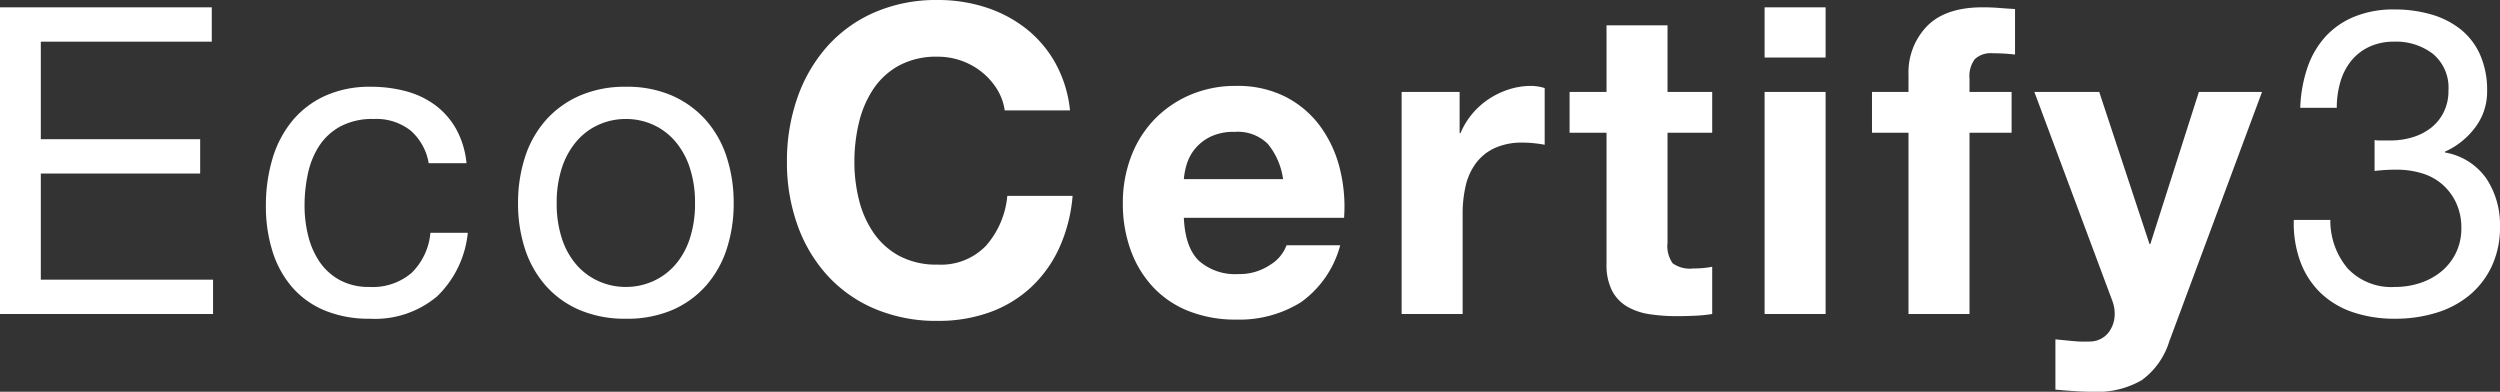 <svg xmlns="http://www.w3.org/2000/svg" width="291" height="45.6" viewBox="0 0 291 45.6">
  <rect x="0" y="0" width="291" height="45.6" fill="#333333" stroke="none"/>
  <path id="Path_2" data-name="Path 2" d="M3.9-35.7V0H28.7V-4H8.65V-16.35H27.2v-4H8.65V-31.7h19.9v-4ZM53.8-17.55h4.4A10.216,10.216,0,0,0,57-21.525,8.872,8.872,0,0,0,54.575-24.3a10.045,10.045,0,0,0-3.4-1.625,15.623,15.623,0,0,0-4.125-.525,12.513,12.513,0,0,0-5.35,1.075,10.678,10.678,0,0,0-3.825,2.95,12.547,12.547,0,0,0-2.275,4.4,18.969,18.969,0,0,0-.75,5.425,17.418,17.418,0,0,0,.775,5.325,11.678,11.678,0,0,0,2.3,4.175,10.133,10.133,0,0,0,3.8,2.7A13.465,13.465,0,0,0,46.95.55a11.231,11.231,0,0,0,7.825-2.6,11.9,11.9,0,0,0,3.575-7.4H54A7.451,7.451,0,0,1,51.825-4.8,6.955,6.955,0,0,1,46.9-3.15a7.037,7.037,0,0,1-3.45-.8A6.713,6.713,0,0,1,41.1-6.075,9.381,9.381,0,0,1,39.775-9.1a14.376,14.376,0,0,1-.425-3.5,17.583,17.583,0,0,1,.4-3.775A9.466,9.466,0,0,1,41.075-19.6a6.863,6.863,0,0,1,2.475-2.25,7.925,7.925,0,0,1,3.85-.85,6.451,6.451,0,0,1,4.3,1.35A6.477,6.477,0,0,1,53.8-17.55ZM68.7-12.9a12.86,12.86,0,0,1,.625-4.175A9.01,9.01,0,0,1,71.05-20.15a7.346,7.346,0,0,1,2.575-1.9,7.664,7.664,0,0,1,3.125-.65,7.664,7.664,0,0,1,3.125.65,7.346,7.346,0,0,1,2.575,1.9,9.01,9.01,0,0,1,1.725,3.075A12.86,12.86,0,0,1,84.8-12.9a12.86,12.86,0,0,1-.625,4.175,8.735,8.735,0,0,1-1.725,3.05A7.485,7.485,0,0,1,79.875-3.8a7.664,7.664,0,0,1-3.125.65,7.664,7.664,0,0,1-3.125-.65A7.485,7.485,0,0,1,71.05-5.675a8.735,8.735,0,0,1-1.725-3.05A12.86,12.86,0,0,1,68.7-12.9Zm-4.5,0A16.981,16.981,0,0,0,65-7.6a12.1,12.1,0,0,0,2.4,4.275,11.041,11.041,0,0,0,3.95,2.85A13.394,13.394,0,0,0,76.75.55,13.35,13.35,0,0,0,82.175-.475,11.093,11.093,0,0,0,86.1-3.325,12.1,12.1,0,0,0,88.5-7.6a16.981,16.981,0,0,0,.8-5.3,17.217,17.217,0,0,0-.8-5.325,12.065,12.065,0,0,0-2.4-4.3A11.363,11.363,0,0,0,82.175-25.4a13.073,13.073,0,0,0-5.425-1.05,13.117,13.117,0,0,0-5.4,1.05,11.306,11.306,0,0,0-3.95,2.875,12.065,12.065,0,0,0-2.4,4.3A17.217,17.217,0,0,0,64.2-12.9Zm56.65-10.8h7.6a14.389,14.389,0,0,0-1.7-5.5,13.375,13.375,0,0,0-3.425-4.025,15.092,15.092,0,0,0-4.7-2.475,17.987,17.987,0,0,0-5.575-.85,18.032,18.032,0,0,0-7.375,1.45,15.775,15.775,0,0,0-5.525,4,17.836,17.836,0,0,0-3.45,5.975A22.307,22.307,0,0,0,95.5-17.7a21.562,21.562,0,0,0,1.2,7.275,17.375,17.375,0,0,0,3.45,5.875,15.8,15.8,0,0,0,5.525,3.925A18.306,18.306,0,0,0,113.05.8a17.586,17.586,0,0,0,6.05-1,14.027,14.027,0,0,0,4.8-2.9,14.491,14.491,0,0,0,3.3-4.6,18.149,18.149,0,0,0,1.55-6.05h-7.6a10.174,10.174,0,0,1-2.475,5.8,7.264,7.264,0,0,1-5.625,2.2,9.164,9.164,0,0,1-4.5-1.025,8.585,8.585,0,0,1-3-2.725,11.824,11.824,0,0,1-1.675-3.825,18.173,18.173,0,0,1-.525-4.375,19.535,19.535,0,0,1,.525-4.55,12.05,12.05,0,0,1,1.675-3.925,8.5,8.5,0,0,1,3-2.75,9.164,9.164,0,0,1,4.5-1.025,8.161,8.161,0,0,1,2.775.475A8.071,8.071,0,0,1,118.2-28.15a7.891,7.891,0,0,1,1.75,1.975A6.41,6.41,0,0,1,120.85-23.7Zm32.4,8H141.7a8.15,8.15,0,0,1,.325-1.7,5.22,5.22,0,0,1,.95-1.8,5.378,5.378,0,0,1,1.8-1.425A6.177,6.177,0,0,1,147.6-21.2a4.986,4.986,0,0,1,3.875,1.4A8.206,8.206,0,0,1,153.25-15.7ZM141.7-11.2h18.65a18.25,18.25,0,0,0-.5-5.75,14.074,14.074,0,0,0-2.275-4.9,11.476,11.476,0,0,0-4.025-3.425,12.292,12.292,0,0,0-5.75-1.275,13.388,13.388,0,0,0-5.375,1.05,12.708,12.708,0,0,0-4.175,2.875,12.672,12.672,0,0,0-2.7,4.325,15.077,15.077,0,0,0-.95,5.4,15.739,15.739,0,0,0,.925,5.5,12.49,12.49,0,0,0,2.625,4.3A11.436,11.436,0,0,0,142.3-.325a14.764,14.764,0,0,0,5.5.975,13.54,13.54,0,0,0,7.5-2A11.864,11.864,0,0,0,159.9-8h-6.25a4.459,4.459,0,0,1-1.9,2.275,6.33,6.33,0,0,1-3.7,1.075,6.347,6.347,0,0,1-4.6-1.55Q141.85-7.75,141.7-11.2Zm25.35-14.65V0h7.1V-11.65a14.289,14.289,0,0,1,.35-3.25,7.117,7.117,0,0,1,1.175-2.625A5.715,5.715,0,0,1,177.85-19.3a7.564,7.564,0,0,1,3.3-.65,12.68,12.68,0,0,1,1.35.075q.7.075,1.2.175v-6.6a5.537,5.537,0,0,0-1.55-.25,8.478,8.478,0,0,0-2.6.4,9.528,9.528,0,0,0-2.35,1.125,8.844,8.844,0,0,0-1.95,1.75,8.732,8.732,0,0,0-1.35,2.225h-.1v-4.8Zm30.95,0V-33.6h-7.1v7.75h-4.3v4.75h4.3V-5.85a6.605,6.605,0,0,0,.65,3.15,4.632,4.632,0,0,0,1.775,1.85,7.37,7.37,0,0,0,2.6.875A20.727,20.727,0,0,0,199.05.25q1.05,0,2.15-.05a16.9,16.9,0,0,0,2-.2V-5.5a9.947,9.947,0,0,1-1.05.15q-.55.05-1.15.05a3.475,3.475,0,0,1-2.4-.6,3.475,3.475,0,0,1-.6-2.4V-21.1h5.2v-4.75Zm18.4-4V-35.7h-7.1v5.85Zm-7.1,4V0h7.1V-25.85Zm16.75,4.75V0h7.1V-21.1h4.9v-4.75h-4.9V-27.4a3.316,3.316,0,0,1,.625-2.275,2.723,2.723,0,0,1,2.075-.675,21.82,21.82,0,0,1,2.6.15v-5.3q-.9-.05-1.85-.125t-1.9-.075q-4.35,0-6.5,2.2a7.745,7.745,0,0,0-2.15,5.65v2H221.8v4.75ZM256.4,3.2l10.8-29.05h-7.35L254.2-8.15h-.1l-5.85-17.7H240.7L249.75-1.6a4.268,4.268,0,0,1,.3,1.6,3.545,3.545,0,0,1-.675,2.1A2.759,2.759,0,0,1,247.3,3.2a14.731,14.731,0,0,1-2.1-.05q-1.05-.1-2.05-.2V8.8q1.1.1,2.175.175t2.175.075a10.3,10.3,0,0,0,5.7-1.35A8.743,8.743,0,0,0,256.4,3.2Zm23.9-23.45v3.6a20.582,20.582,0,0,1,2.55-.15,10.027,10.027,0,0,1,2.975.425,6.446,6.446,0,0,1,2.375,1.3,6.485,6.485,0,0,1,1.6,2.15A6.794,6.794,0,0,1,290.4-10a6.446,6.446,0,0,1-.625,2.875,6.464,6.464,0,0,1-1.675,2.15,7.6,7.6,0,0,1-2.45,1.35,9.119,9.119,0,0,1-2.95.475,6.973,6.973,0,0,1-5.55-2.175,8.639,8.639,0,0,1-2-5.625H270.9a12.938,12.938,0,0,0,.775,4.9,9.737,9.737,0,0,0,2.375,3.625A10.068,10.068,0,0,0,277.8-.2a15.118,15.118,0,0,0,4.9.75,16.192,16.192,0,0,0,4.725-.675A11.158,11.158,0,0,0,291.3-2.15a9.766,9.766,0,0,0,2.625-3.375A10.654,10.654,0,0,0,294.9-10.2a9.733,9.733,0,0,0-1.575-5.55A7.387,7.387,0,0,0,288.5-18.8v-.1a8.953,8.953,0,0,0,3.5-2.8,6.853,6.853,0,0,0,1.4-4.25,10.123,10.123,0,0,0-.825-4.25,7.889,7.889,0,0,0-2.275-2.95,9.894,9.894,0,0,0-3.425-1.725,15.236,15.236,0,0,0-4.275-.575,12,12,0,0,0-4.675.85,9.311,9.311,0,0,0-3.375,2.35,10.362,10.362,0,0,0-2.075,3.6A16.136,16.136,0,0,0,271.65-24h4.25a10.688,10.688,0,0,1,.4-2.95,7.054,7.054,0,0,1,1.225-2.45,5.962,5.962,0,0,1,2.1-1.675A6.683,6.683,0,0,1,282.6-31.7a7.024,7.024,0,0,1,4.5,1.425A5.121,5.121,0,0,1,288.9-26a5.515,5.515,0,0,1-.55,2.5,5.286,5.286,0,0,1-1.475,1.825,6.559,6.559,0,0,1-2.15,1.1,8.748,8.748,0,0,1-2.575.375h-1.4A2.317,2.317,0,0,1,280.3-20.25Z" transform="translate(-3.9 36.55)" fill="#fff"/>
</svg>
